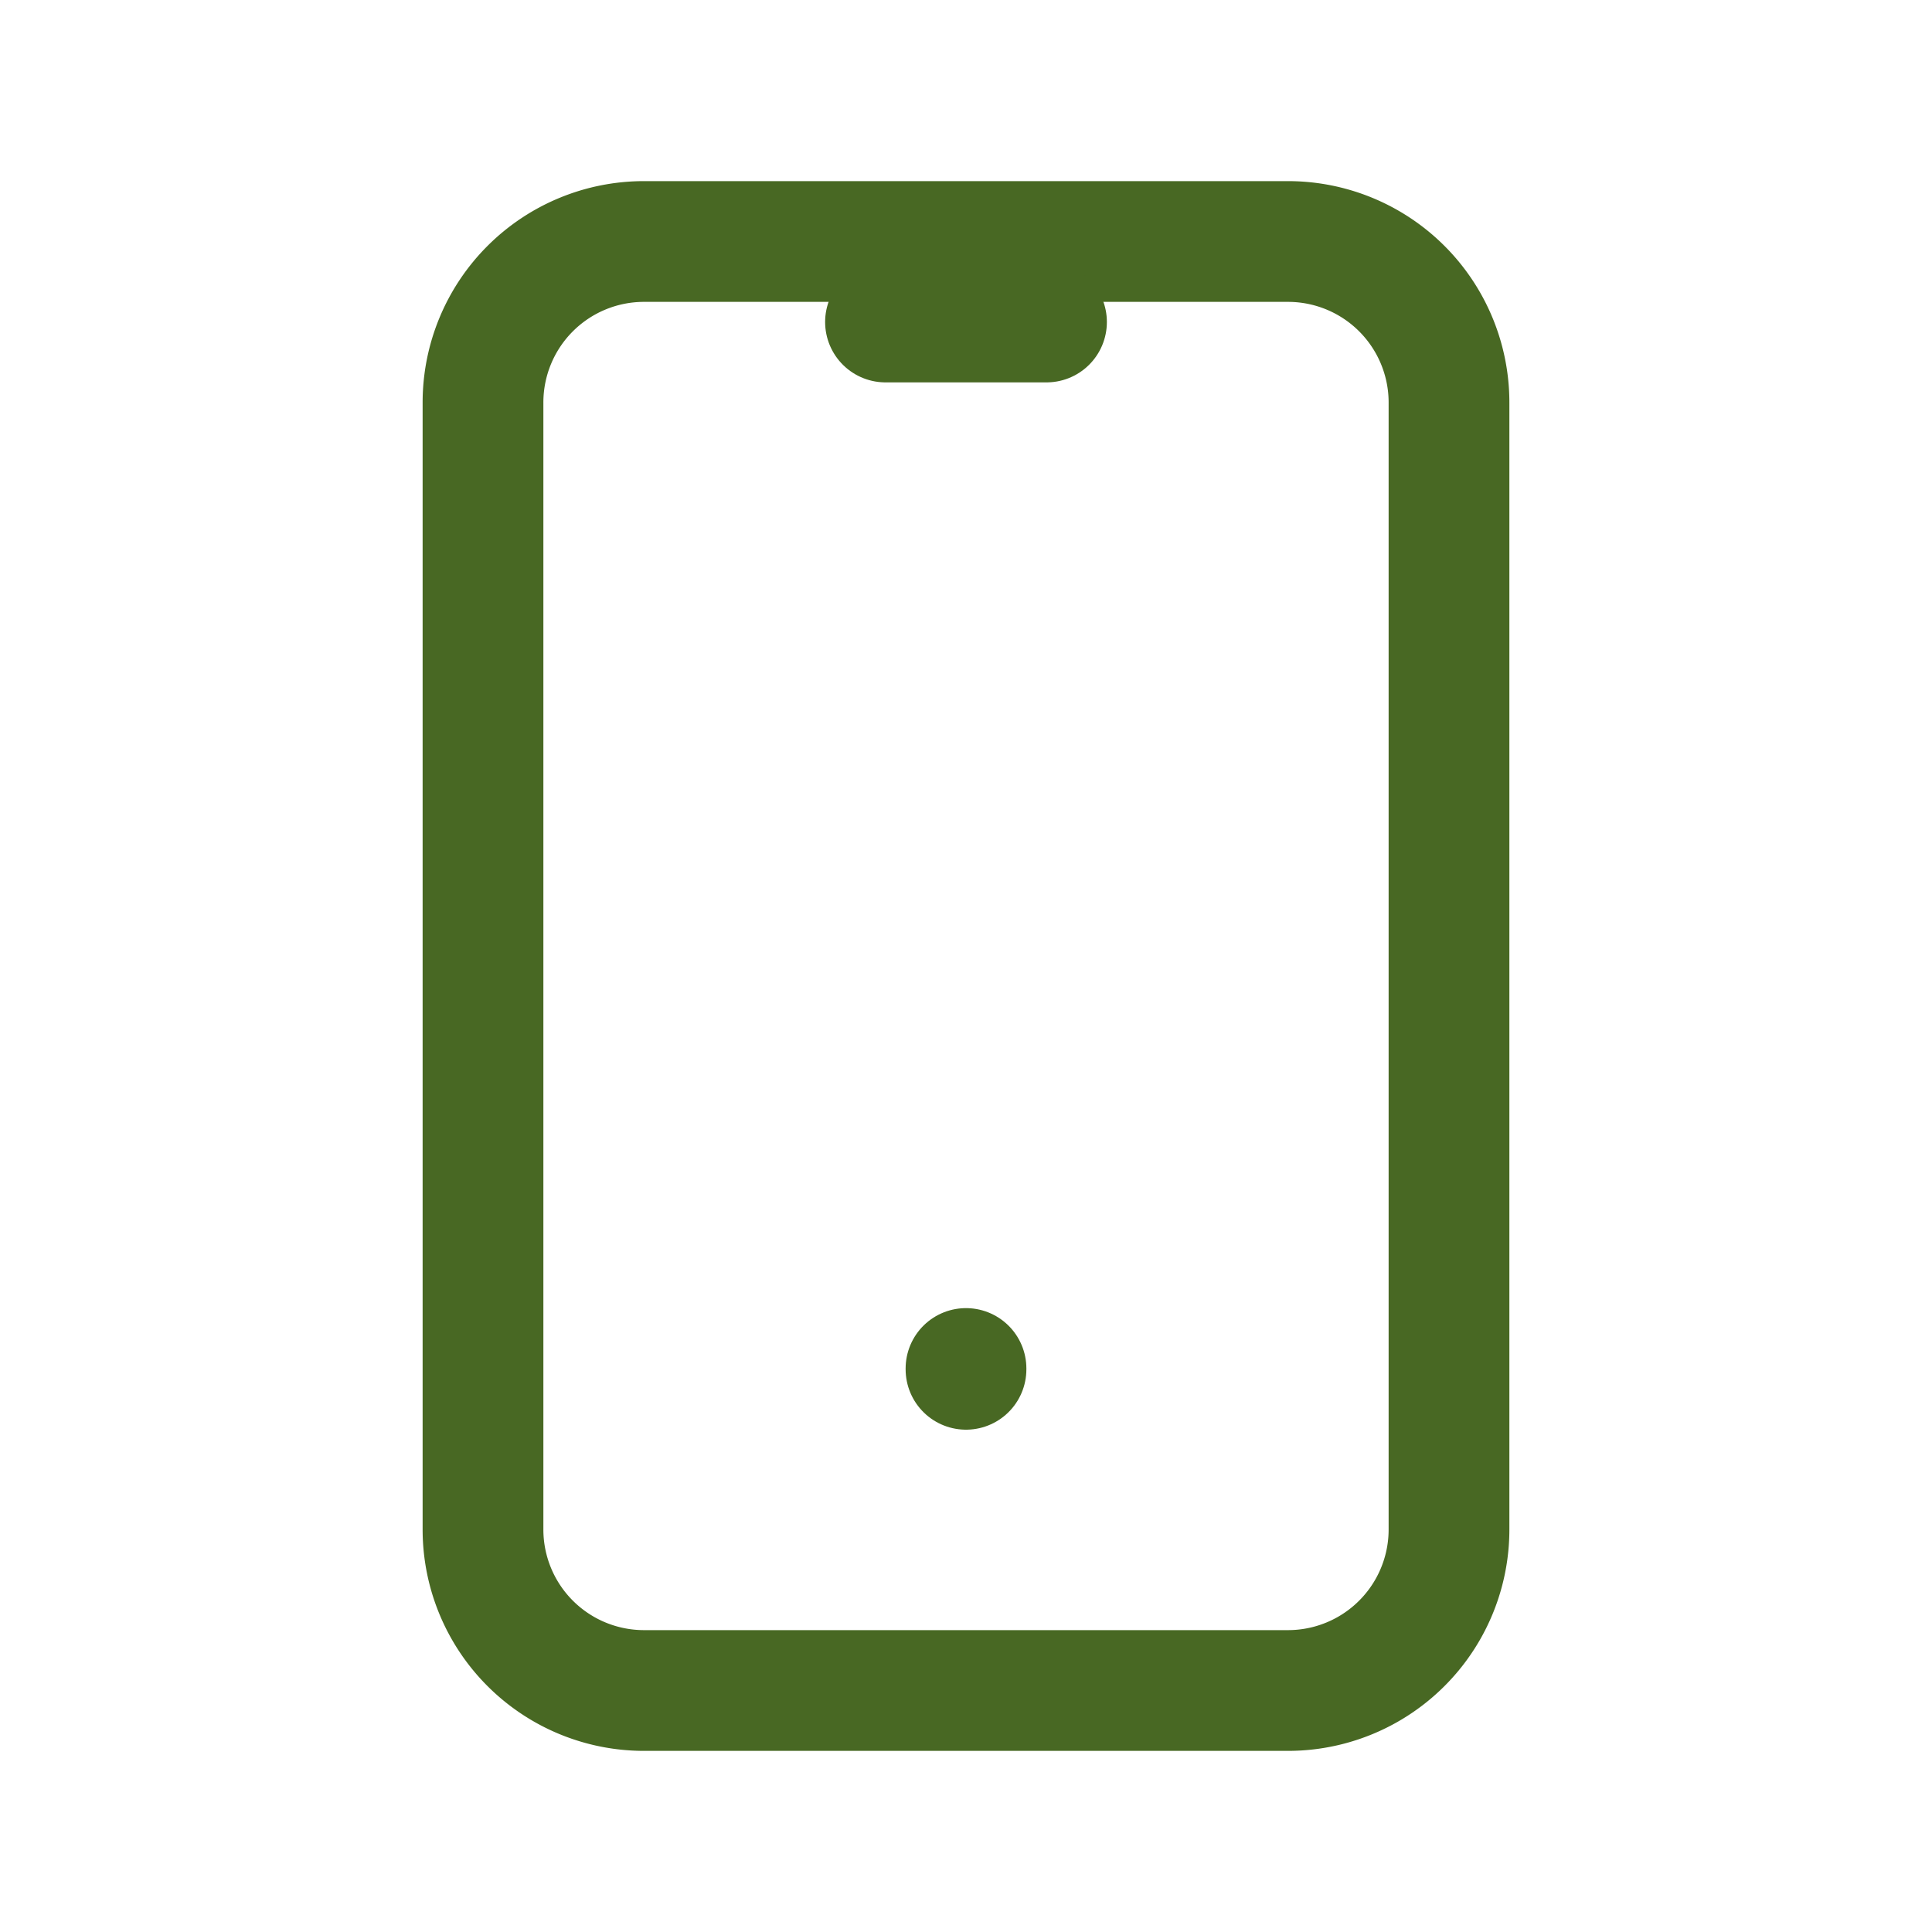 <svg xmlns="http://www.w3.org/2000/svg" class="icon icon-tabler icon-tabler-device-mobile" width="44" height="44" viewBox="0 0 24 24" stroke-width="1.5" stroke="#486823" fill="none" stroke-linecap="round" stroke-linejoin="round">
  <path stroke="none" d="M0 0h24v24H0z" fill="none"/>
  <path d="M6 5a2 2 0 0 1 2 -2h8a2 2 0 0 1 2 2v14a2 2 0 0 1 -2 2h-8a2 2 0 0 1 -2 -2v-14z" />
  <path d="M11 4h2" />
  <path d="M12 17v.01" />
</svg>